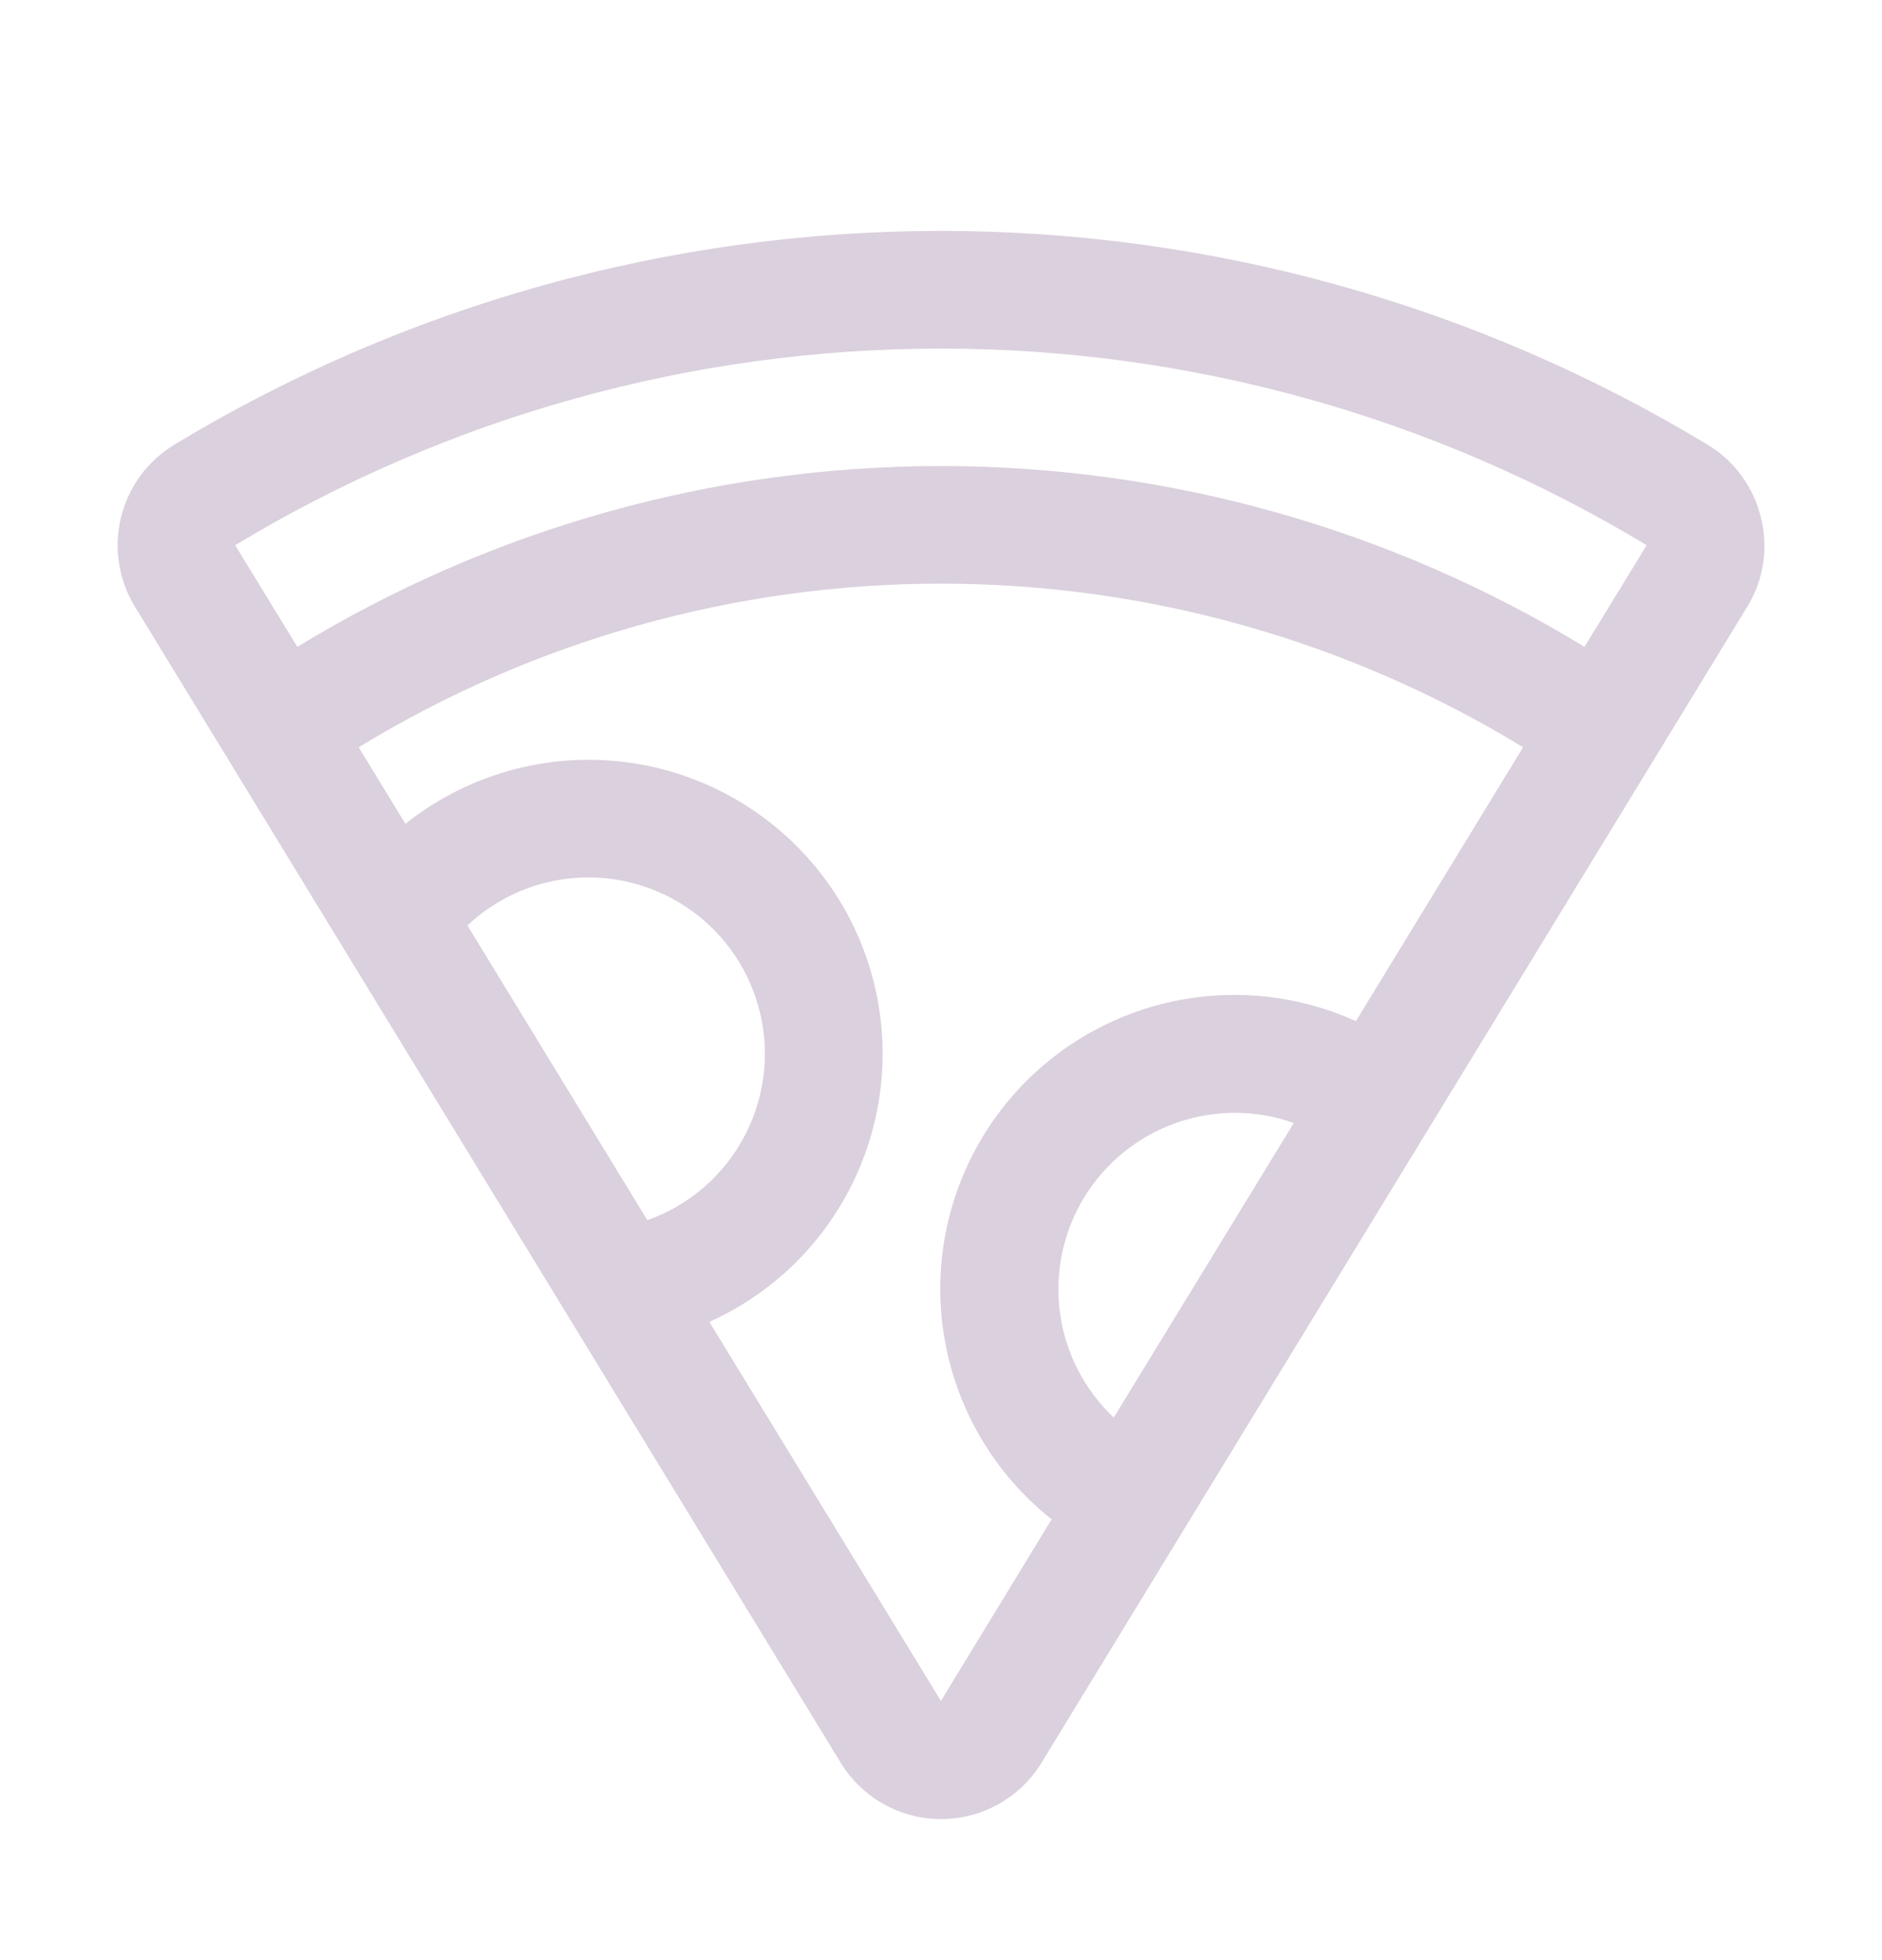 <svg width="24" height="25" viewBox="0 0 24 25" fill="none" xmlns="http://www.w3.org/2000/svg">
<path d="M22.456 6.601C22.41 6.409 22.326 6.228 22.209 6.068C22.093 5.909 21.946 5.774 21.776 5.672C18.827 3.888 15.446 2.945 11.999 2.945C8.553 2.945 5.171 3.888 2.222 5.672C2.054 5.775 1.907 5.909 1.79 6.068C1.674 6.227 1.59 6.408 1.543 6.599C1.496 6.791 1.487 6.99 1.518 7.185C1.548 7.38 1.616 7.567 1.719 7.735L10.719 22.479C10.852 22.7 11.041 22.882 11.265 23.008C11.49 23.135 11.743 23.201 12.001 23.201C12.259 23.201 12.512 23.135 12.737 23.008C12.962 22.882 13.15 22.7 13.284 22.479L22.284 7.735C22.386 7.567 22.454 7.38 22.484 7.185C22.514 6.99 22.504 6.792 22.456 6.601ZM5.961 11.804C6.205 11.574 6.496 11.402 6.815 11.299C7.134 11.197 7.472 11.167 7.804 11.211C8.135 11.256 8.453 11.374 8.734 11.557C9.014 11.74 9.25 11.983 9.425 12.269C9.599 12.555 9.707 12.876 9.742 13.209C9.777 13.542 9.736 13.879 9.624 14.194C9.512 14.51 9.331 14.796 9.094 15.033C8.857 15.27 8.571 15.45 8.255 15.562L5.961 11.804ZM14.203 18.08C13.828 17.726 13.585 17.254 13.517 16.742C13.448 16.23 13.558 15.711 13.827 15.27C14.096 14.83 14.509 14.495 14.995 14.323C15.482 14.15 16.013 14.15 16.499 14.323L14.203 18.08ZM17.291 13.024C16.457 12.646 15.514 12.586 14.639 12.855C13.764 13.124 13.017 13.704 12.54 14.485C12.063 15.266 11.888 16.195 12.049 17.096C12.209 17.998 12.694 18.809 13.411 19.378L11.999 21.694L9.046 16.86C9.531 16.641 9.964 16.322 10.316 15.924C10.668 15.525 10.931 15.056 11.088 14.548C11.245 14.04 11.293 13.504 11.227 12.977C11.161 12.449 10.984 11.941 10.707 11.487C10.43 11.033 10.059 10.644 9.62 10.344C9.181 10.044 8.683 9.841 8.159 9.748C7.636 9.655 7.098 9.675 6.583 9.806C6.067 9.937 5.586 10.176 5.17 10.507L4.574 9.531C6.81 8.166 9.379 7.444 11.999 7.444C14.618 7.444 17.187 8.166 19.423 9.531L17.291 13.024ZM20.206 8.25C17.734 6.742 14.895 5.944 11.999 5.944C9.104 5.944 6.264 6.742 3.792 8.25L2.999 6.954C5.715 5.313 8.827 4.446 11.999 4.446C15.172 4.446 18.284 5.313 20.999 6.954L20.206 8.25Z" fill="#DBD0DD"/>
</svg>
